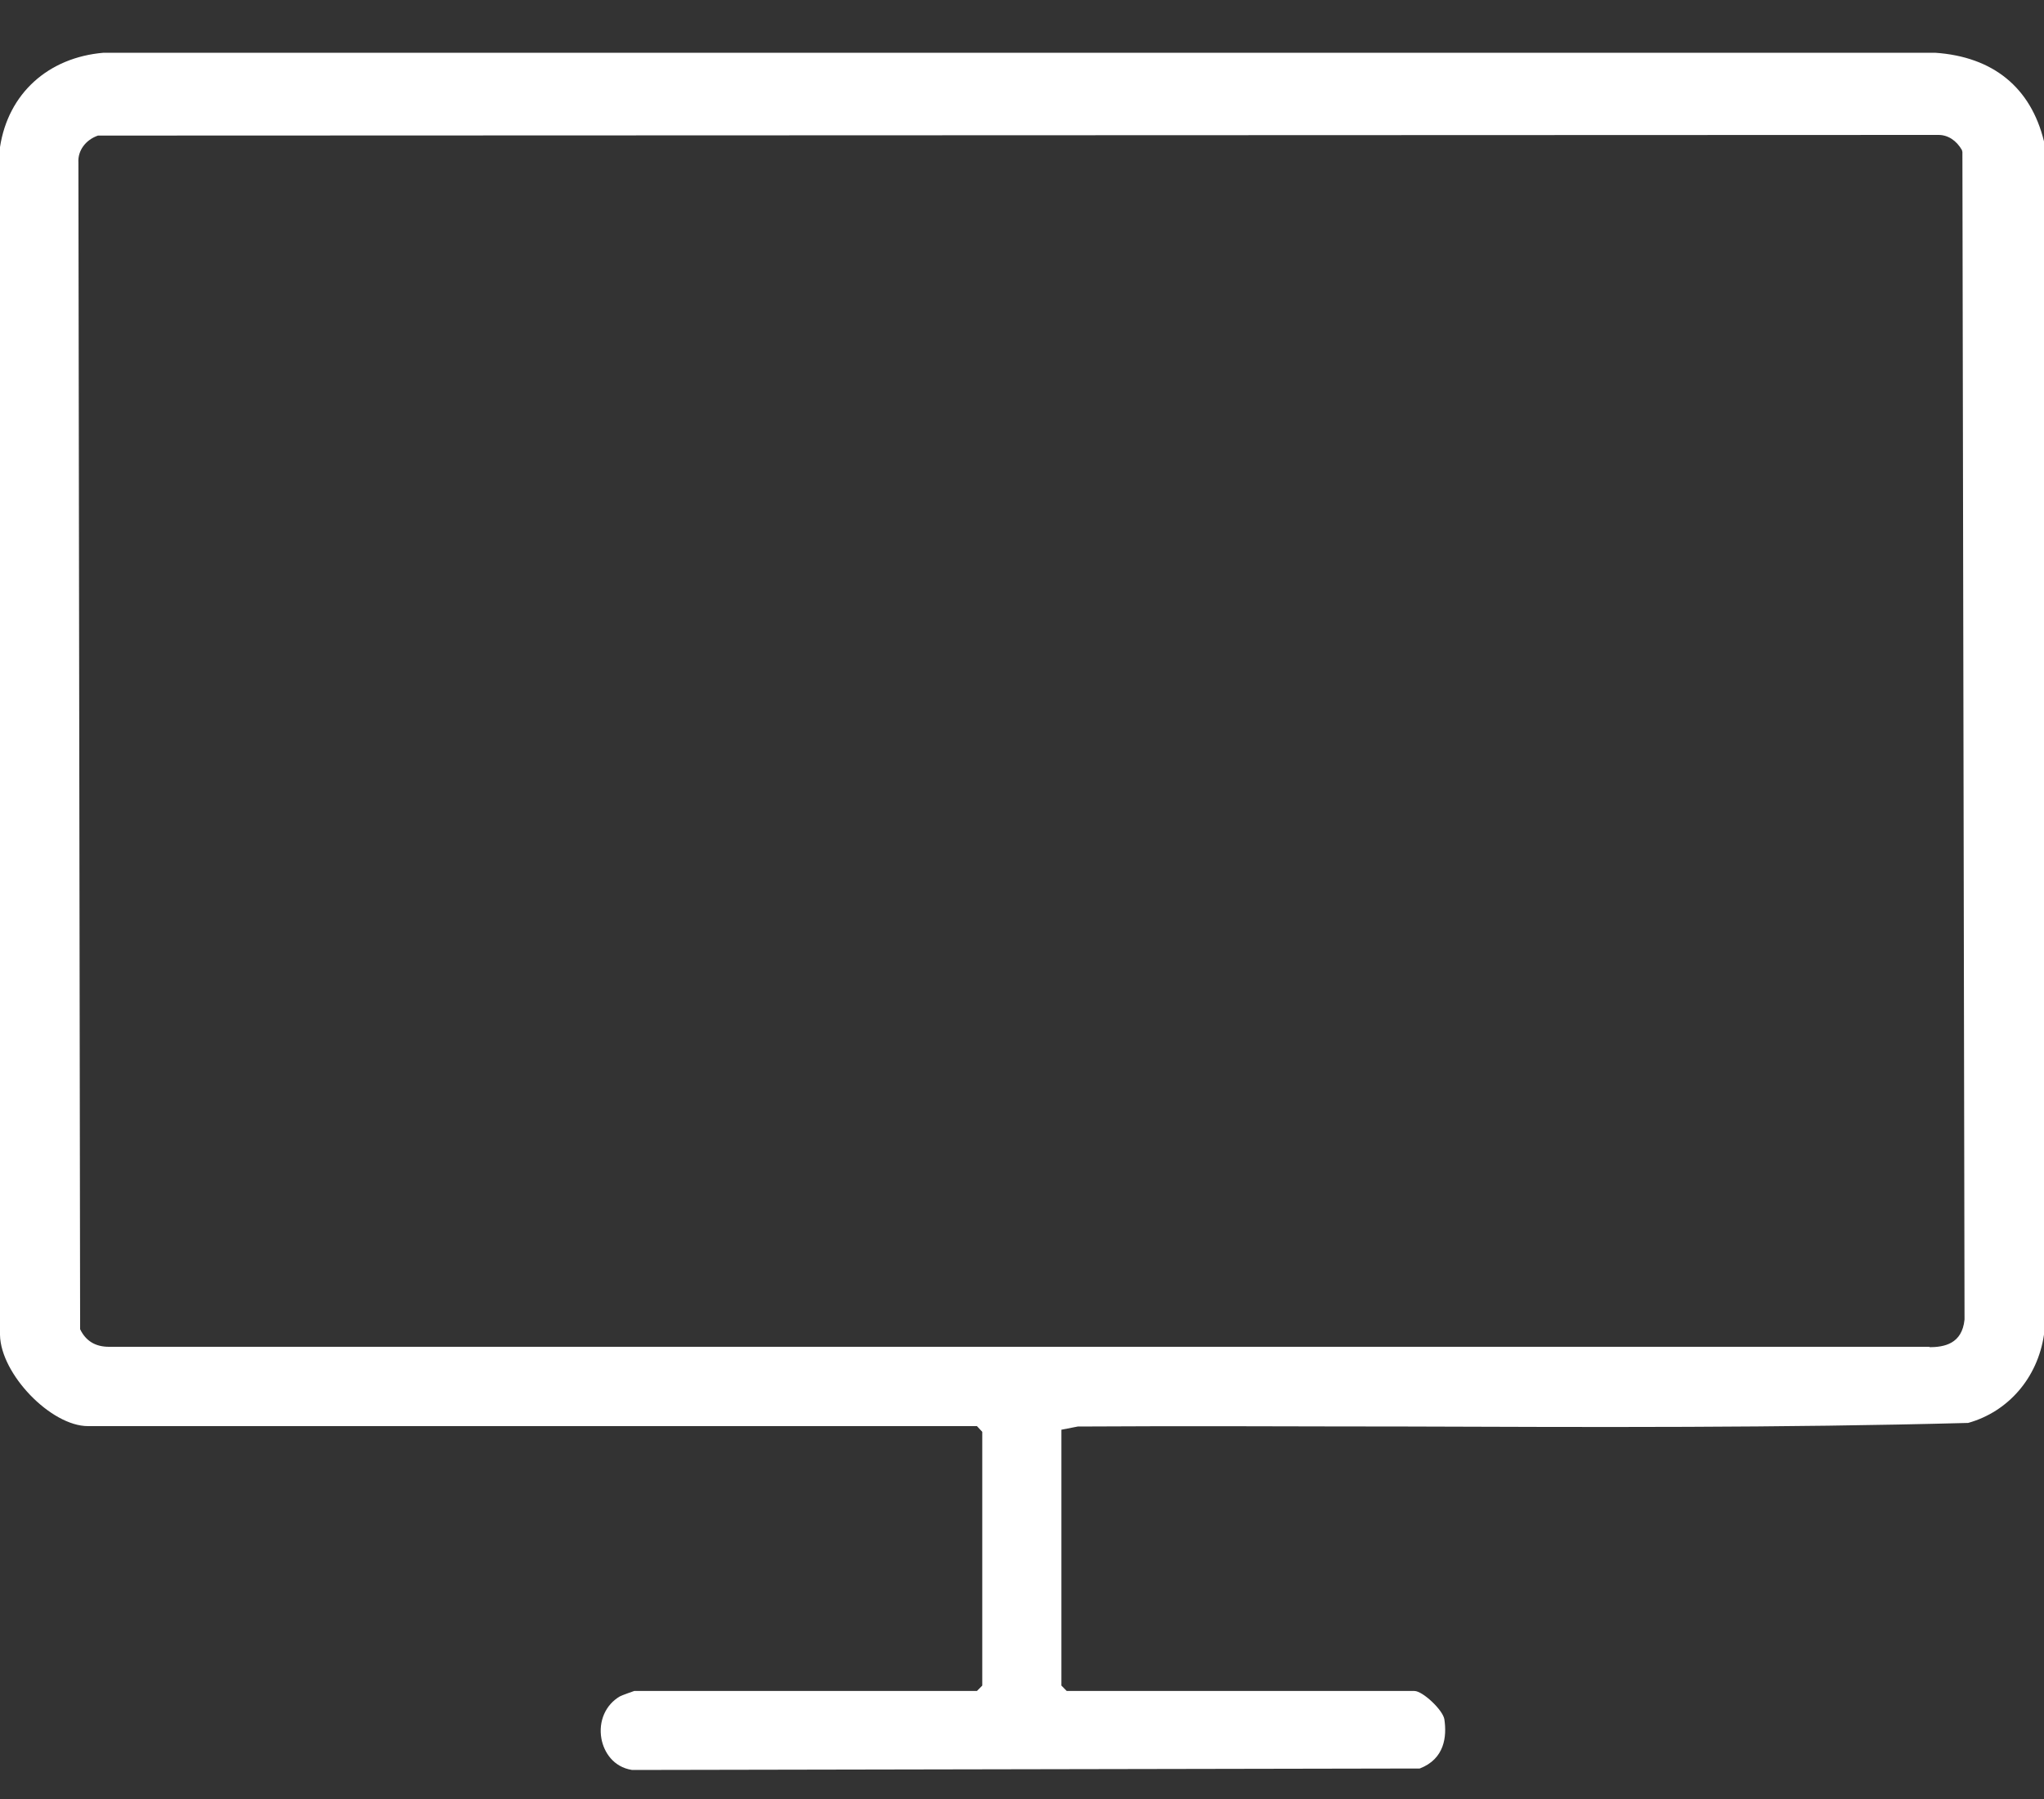 <svg width="25" height="22" viewBox="0 0 25 22" fill="none" xmlns="http://www.w3.org/2000/svg">
<rect x="0" y="0" width="25" height="22" fill="#333333" stroke="none"/>
<path d="M23.667 0.645H1.268C0.588 0.702 0.1 1.145 0 1.799V16.325C0.009 16.804 0.623 17.44 1.076 17.44H11.949L12.014 17.51V20.613L11.949 20.679H7.757C7.757 20.679 7.604 20.732 7.582 20.745C7.408 20.846 7.317 21.048 7.356 21.263C7.386 21.425 7.5 21.609 7.731 21.645L17.365 21.627C17.67 21.509 17.697 21.236 17.666 21.026C17.649 20.912 17.4 20.679 17.3 20.679H13.047L12.982 20.613V17.484L13.182 17.445C14.533 17.436 15.901 17.445 17.221 17.445C19.47 17.453 21.793 17.462 24.072 17.401C24.56 17.265 24.922 16.852 25 16.321V1.729C24.839 1.07 24.377 0.693 23.667 0.645ZM23.605 16.47H1.364C1.364 16.47 1.347 16.47 1.333 16.47C1.168 16.47 1.05 16.4 0.98 16.255V16.242L0.959 1.987C0.95 1.843 1.046 1.711 1.198 1.658H1.207L23.693 1.65C23.697 1.65 23.706 1.65 23.71 1.65C23.823 1.65 23.928 1.715 23.998 1.838V1.847L24.002 1.856L24.028 16.137C23.998 16.435 23.78 16.475 23.593 16.475L23.605 16.47Z" fill="white"/>
</svg>
